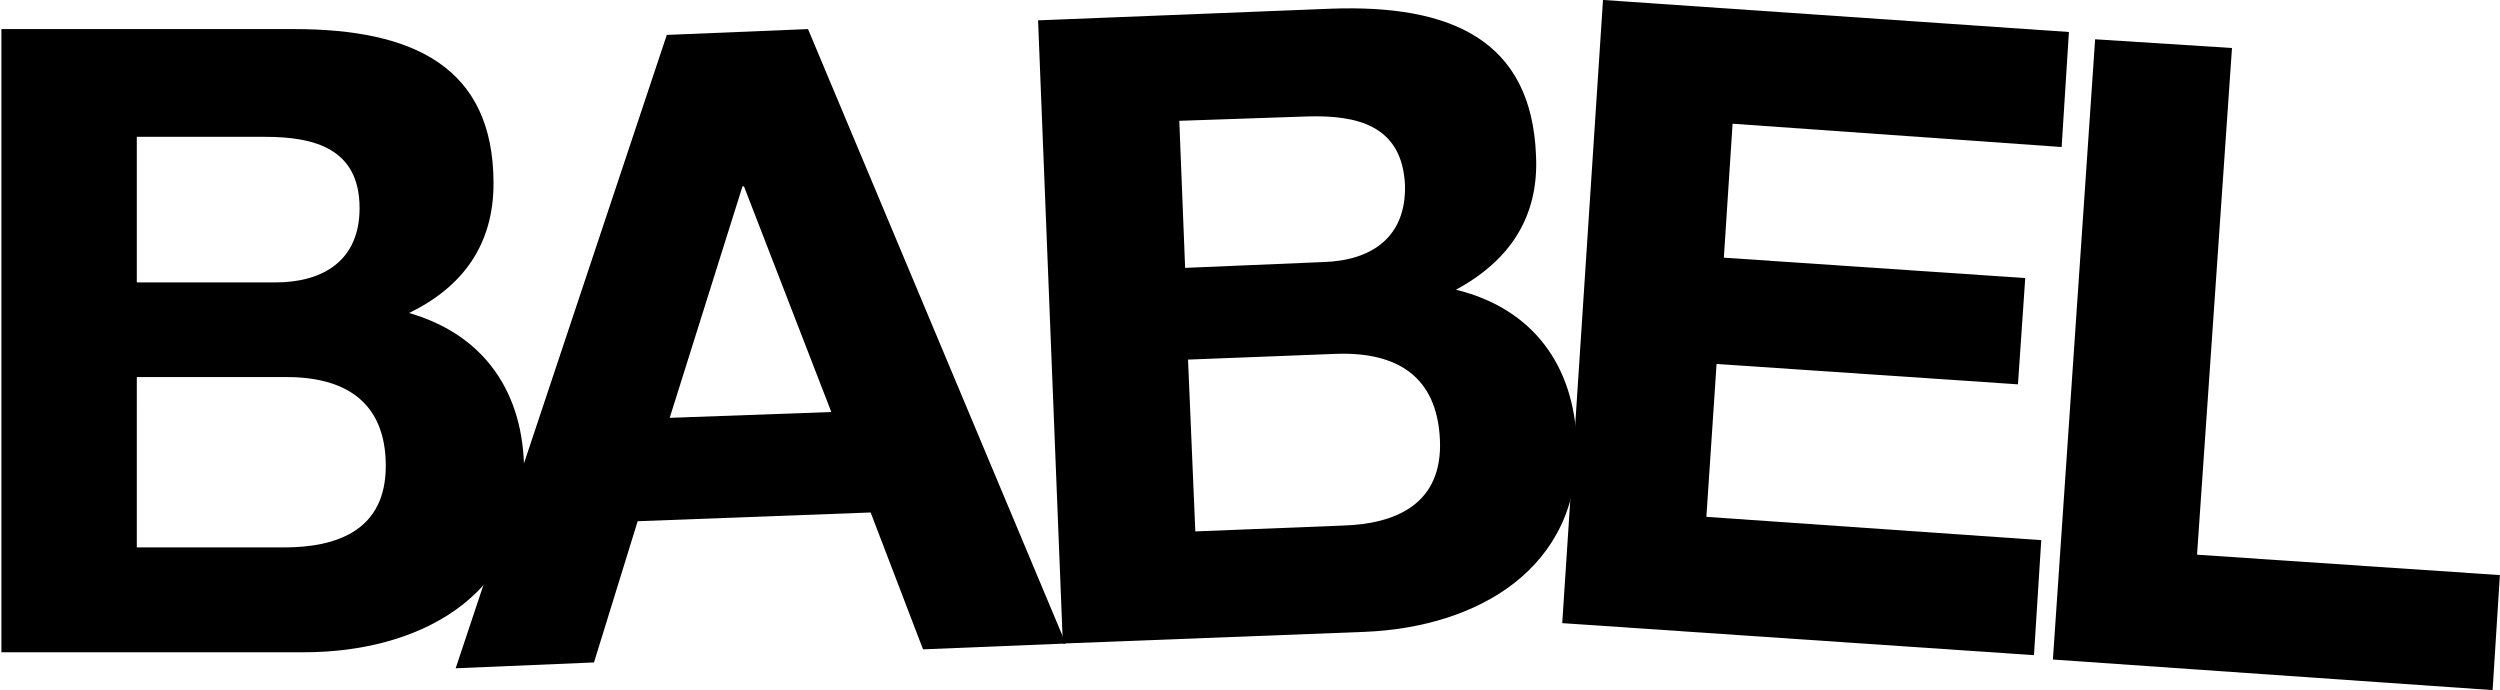 <?xml version="1.0" encoding="UTF-8" standalone="no"?>
<!-- Generator: Adobe Illustrator 26.3.1, SVG Export Plug-In . SVG Version: 6.00 Build 0)  -->
<svg xmlns:inkscape="http://www.inkscape.org/namespaces/inkscape" xmlns:sodipodi="http://sodipodi.sourceforge.net/DTD/sodipodi-0.dtd" xmlns="http://www.w3.org/2000/svg" xmlns:svg="http://www.w3.org/2000/svg" version="1.1" id="Layer_1" x="0px" y="0px" viewBox="0 0 2000 552.126" xml:space="preserve" width="2000" height="552.126"><defs id="defs1408"/>
<g id="g1387" transform="matrix(11.648,0,0,11.648,-2417.006,-1347.699)">
	<path d="m 207.5,117.7 h 20.2 c 8.2,0 13.7,2.6 13.7,10.6 0,4.2 -2.1,7.1 -5.8,8.9 5.2,1.5 7.9,5.5 7.9,10.9 0,8.7 -7.4,12.4 -15.1,12.4 h -20.8 v -42.8 z m 9.4,17.4 h 9.5 c 3.3,0 5.8,-1.5 5.8,-5.1 0,-4.1 -3.1,-4.9 -6.5,-4.9 h -8.8 z m 0,18.2 H 227 c 3.7,0 7,-1.2 7,-5.6 0,-4.4 -2.8,-6.1 -6.8,-6.1 h -10.3 z" id="path1385"/>
</g>
<g id="g1391" transform="matrix(11.648,0,0,11.648,-2417.006,-1347.699)">
	<path d="m 253.3,118.1 9.7,-0.4 17.7,42.2 -9.8,0.4 -3.6,-9.4 -16,0.6 -3,9.7 -9.5,0.4 z m 0.2,26.3 11.1,-0.4 -6,-15.5 h -0.1 z" id="path1389"/>
</g>
<g id="g1395" transform="matrix(11.648,0,0,11.648,-2417.006,-1347.699)">
	<path d="m 278.8,117.1 20.1,-0.8 c 8.2,-0.3 13.8,2.1 14.1,10.1 0.2,4.2 -1.8,7.2 -5.5,9.2 5.3,1.3 8.1,5.2 8.3,10.5 0.3,8.7 -6.9,12.7 -14.6,13 l -20.7,0.8 z m 10.1,17 9.5,-0.4 c 3.3,-0.1 5.7,-1.7 5.6,-5.3 -0.2,-4.1 -3.3,-4.8 -6.7,-4.7 l -8.8,0.3 z m 0.7,18.1 10.1,-0.4 c 3.7,-0.1 6.9,-1.5 6.7,-5.9 -0.2,-4.4 -3,-6 -7,-5.9 l -10.3,0.4 z" id="path1393"/>
</g>
<g id="g1399" transform="matrix(11.648,0,0,11.648,-2417.006,-1347.699)">
	<path d="m 317.6,115.7 32,2.2 -0.5,7.9 -22.6,-1.6 -0.6,9.2 20.7,1.4 -0.5,7.3 -20.7,-1.4 -0.7,10.5 23,1.6 -0.5,7.9 -32.4,-2.2 z" id="path1397"/>
</g>
<g id="g1403" transform="matrix(11.648,0,0,11.648,-2417.006,-1347.699)">
	<path d="m 351.4,118.4 9.4,0.6 -2.4,34.8 20.8,1.4 -0.5,7.9 -30.2,-2.1 z" id="path1401"/>
</g>
</svg>
